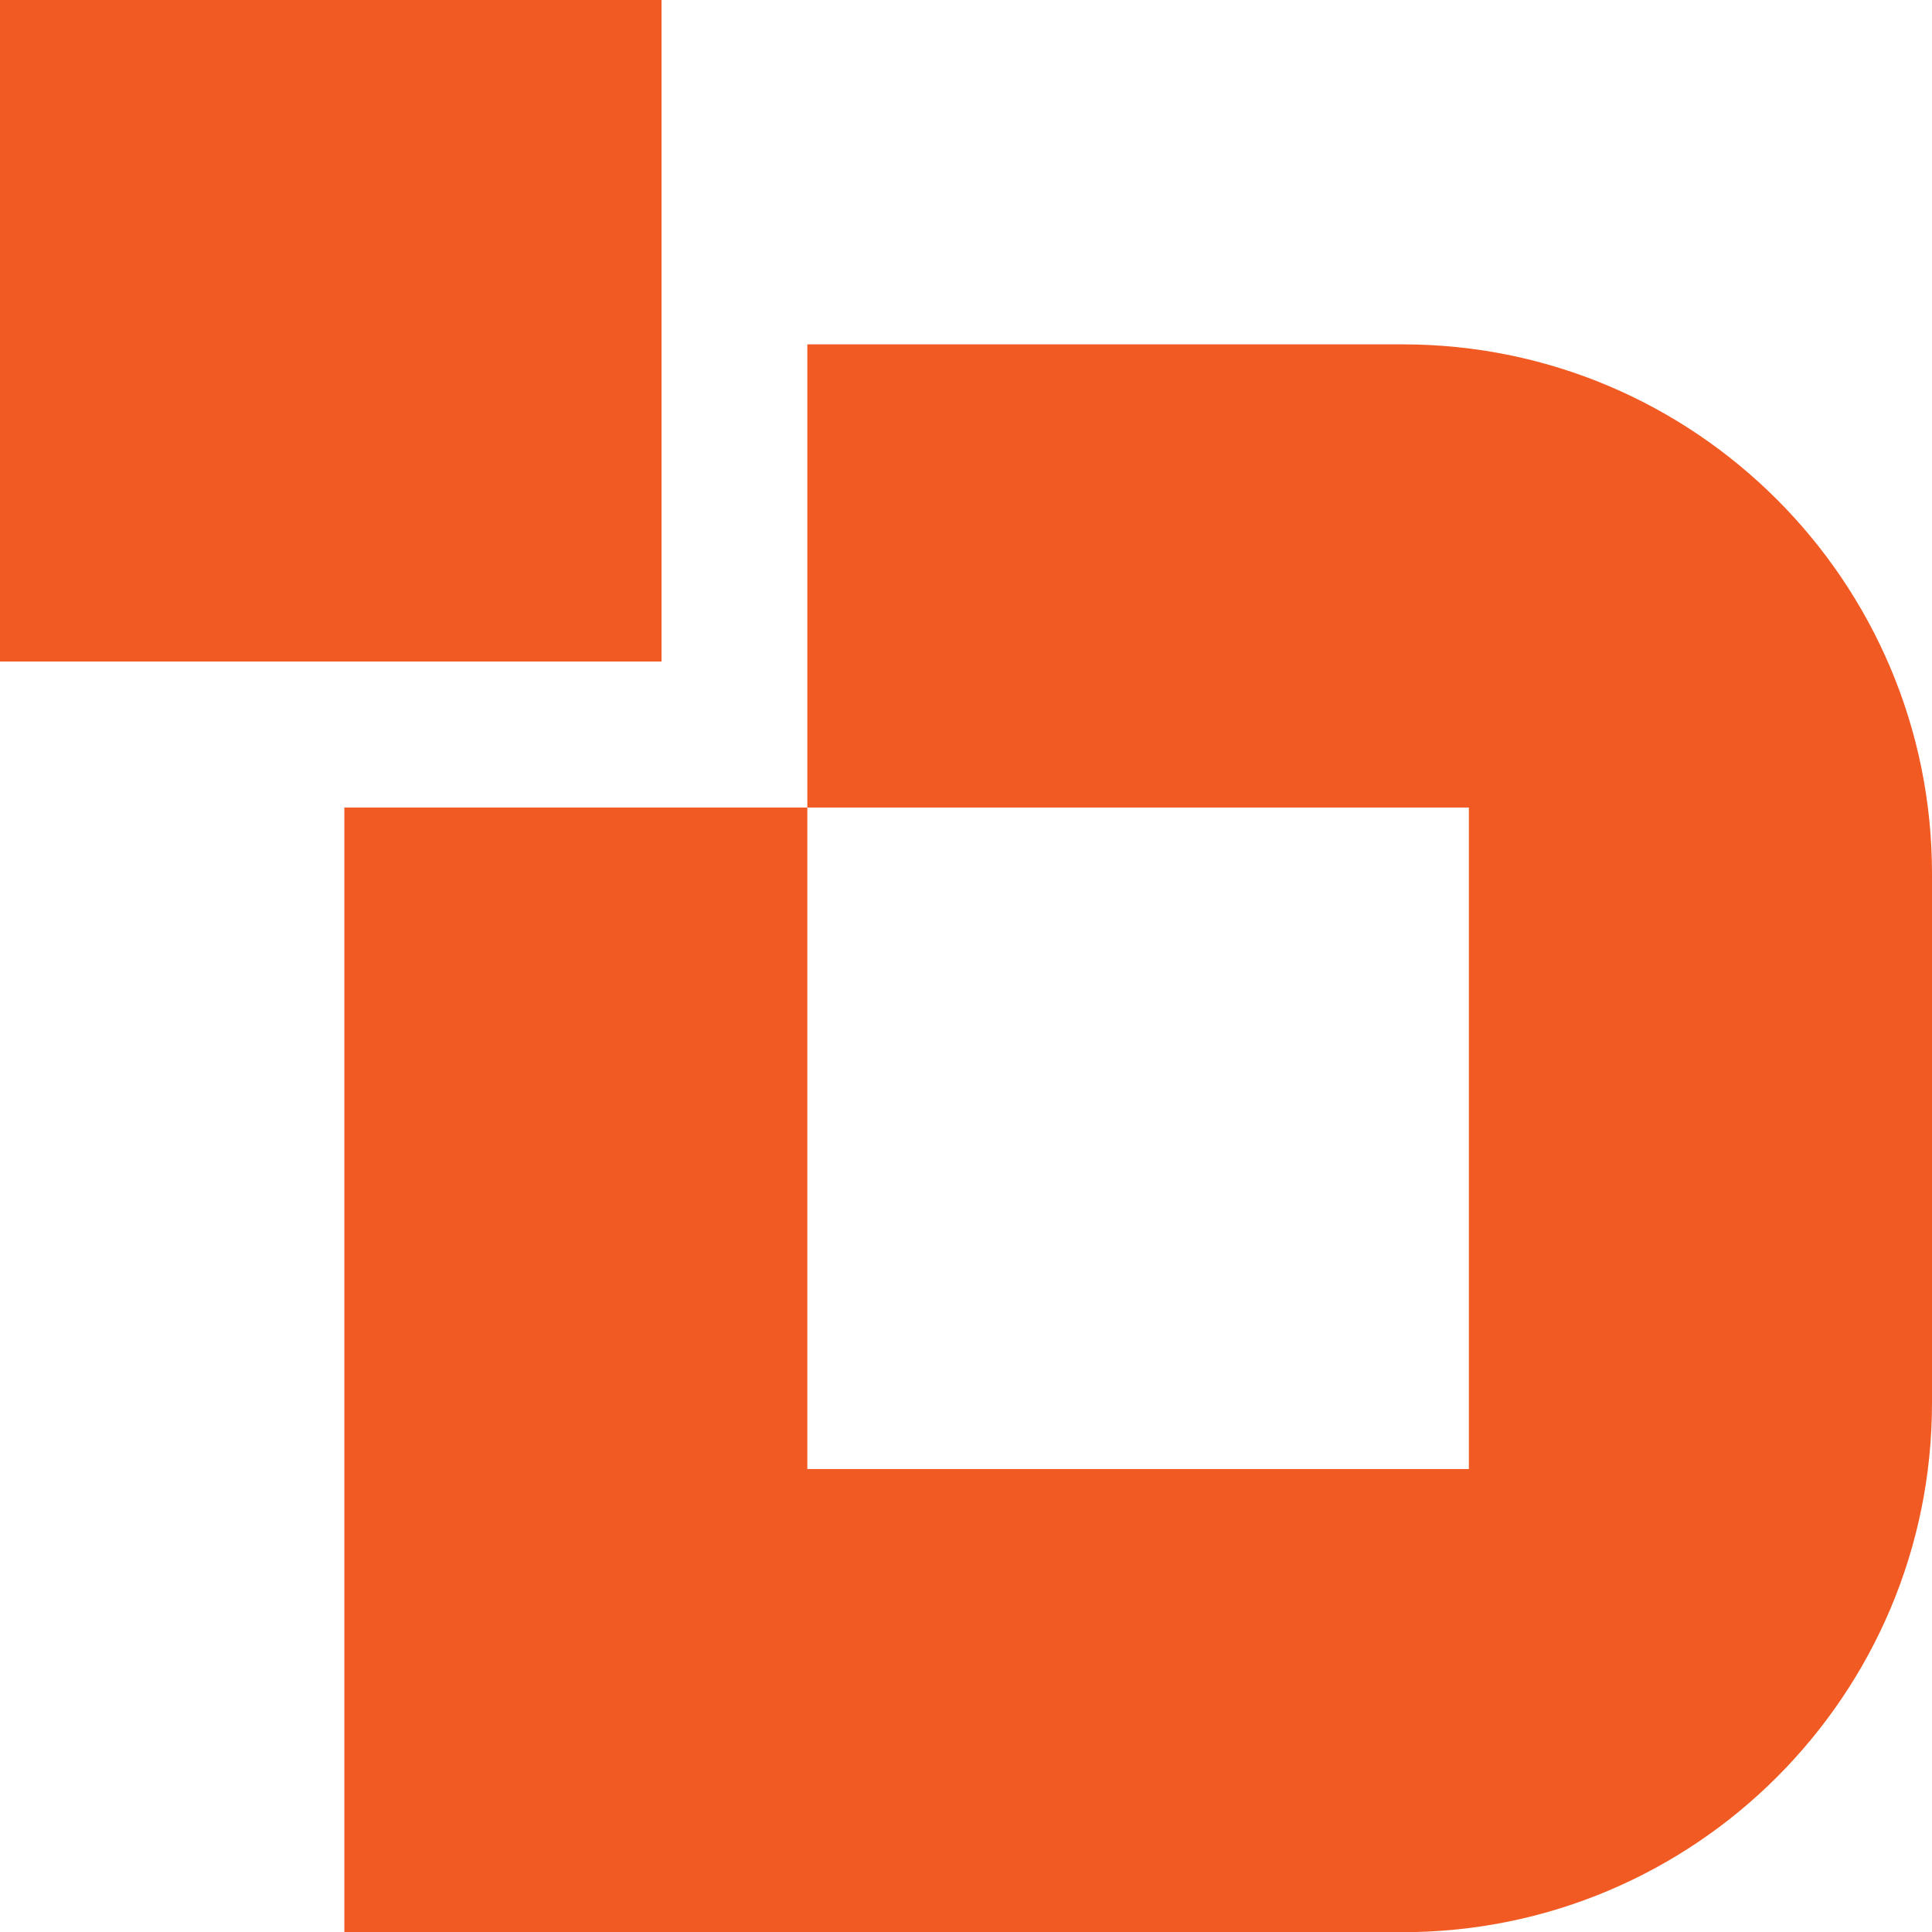 <?xml version="1.0" encoding="UTF-8"?>
<svg id="Layer_1" xmlns="http://www.w3.org/2000/svg" version="1.1" viewBox="0 0 1080 1080">
  <!-- Generator: Adobe Illustrator 29.4.0, SVG Export Plug-In . SVG Version: 2.1.0 Build 152)  -->
  <defs>
    <style>
      .st0 {
        fill: #f15a22;
      }
    </style>
  </defs>
  <path class="st0" d="M1080,488.4v295.8c0,81.7-33.1,155.6-86.7,209.2-53.5,53.5-127.5,86.7-209.2,86.7H192.5V451.4h258.8v369.8h369.8v-369.8h-369.8V192.5h332.8c81.7,0,155.6,33.1,209.2,86.7,53.5,53.5,86.7,127.5,86.7,209.2Z"/>
  <rect class="st0" x="0" y="0" width="369.8" height="369.8"/>
</svg>